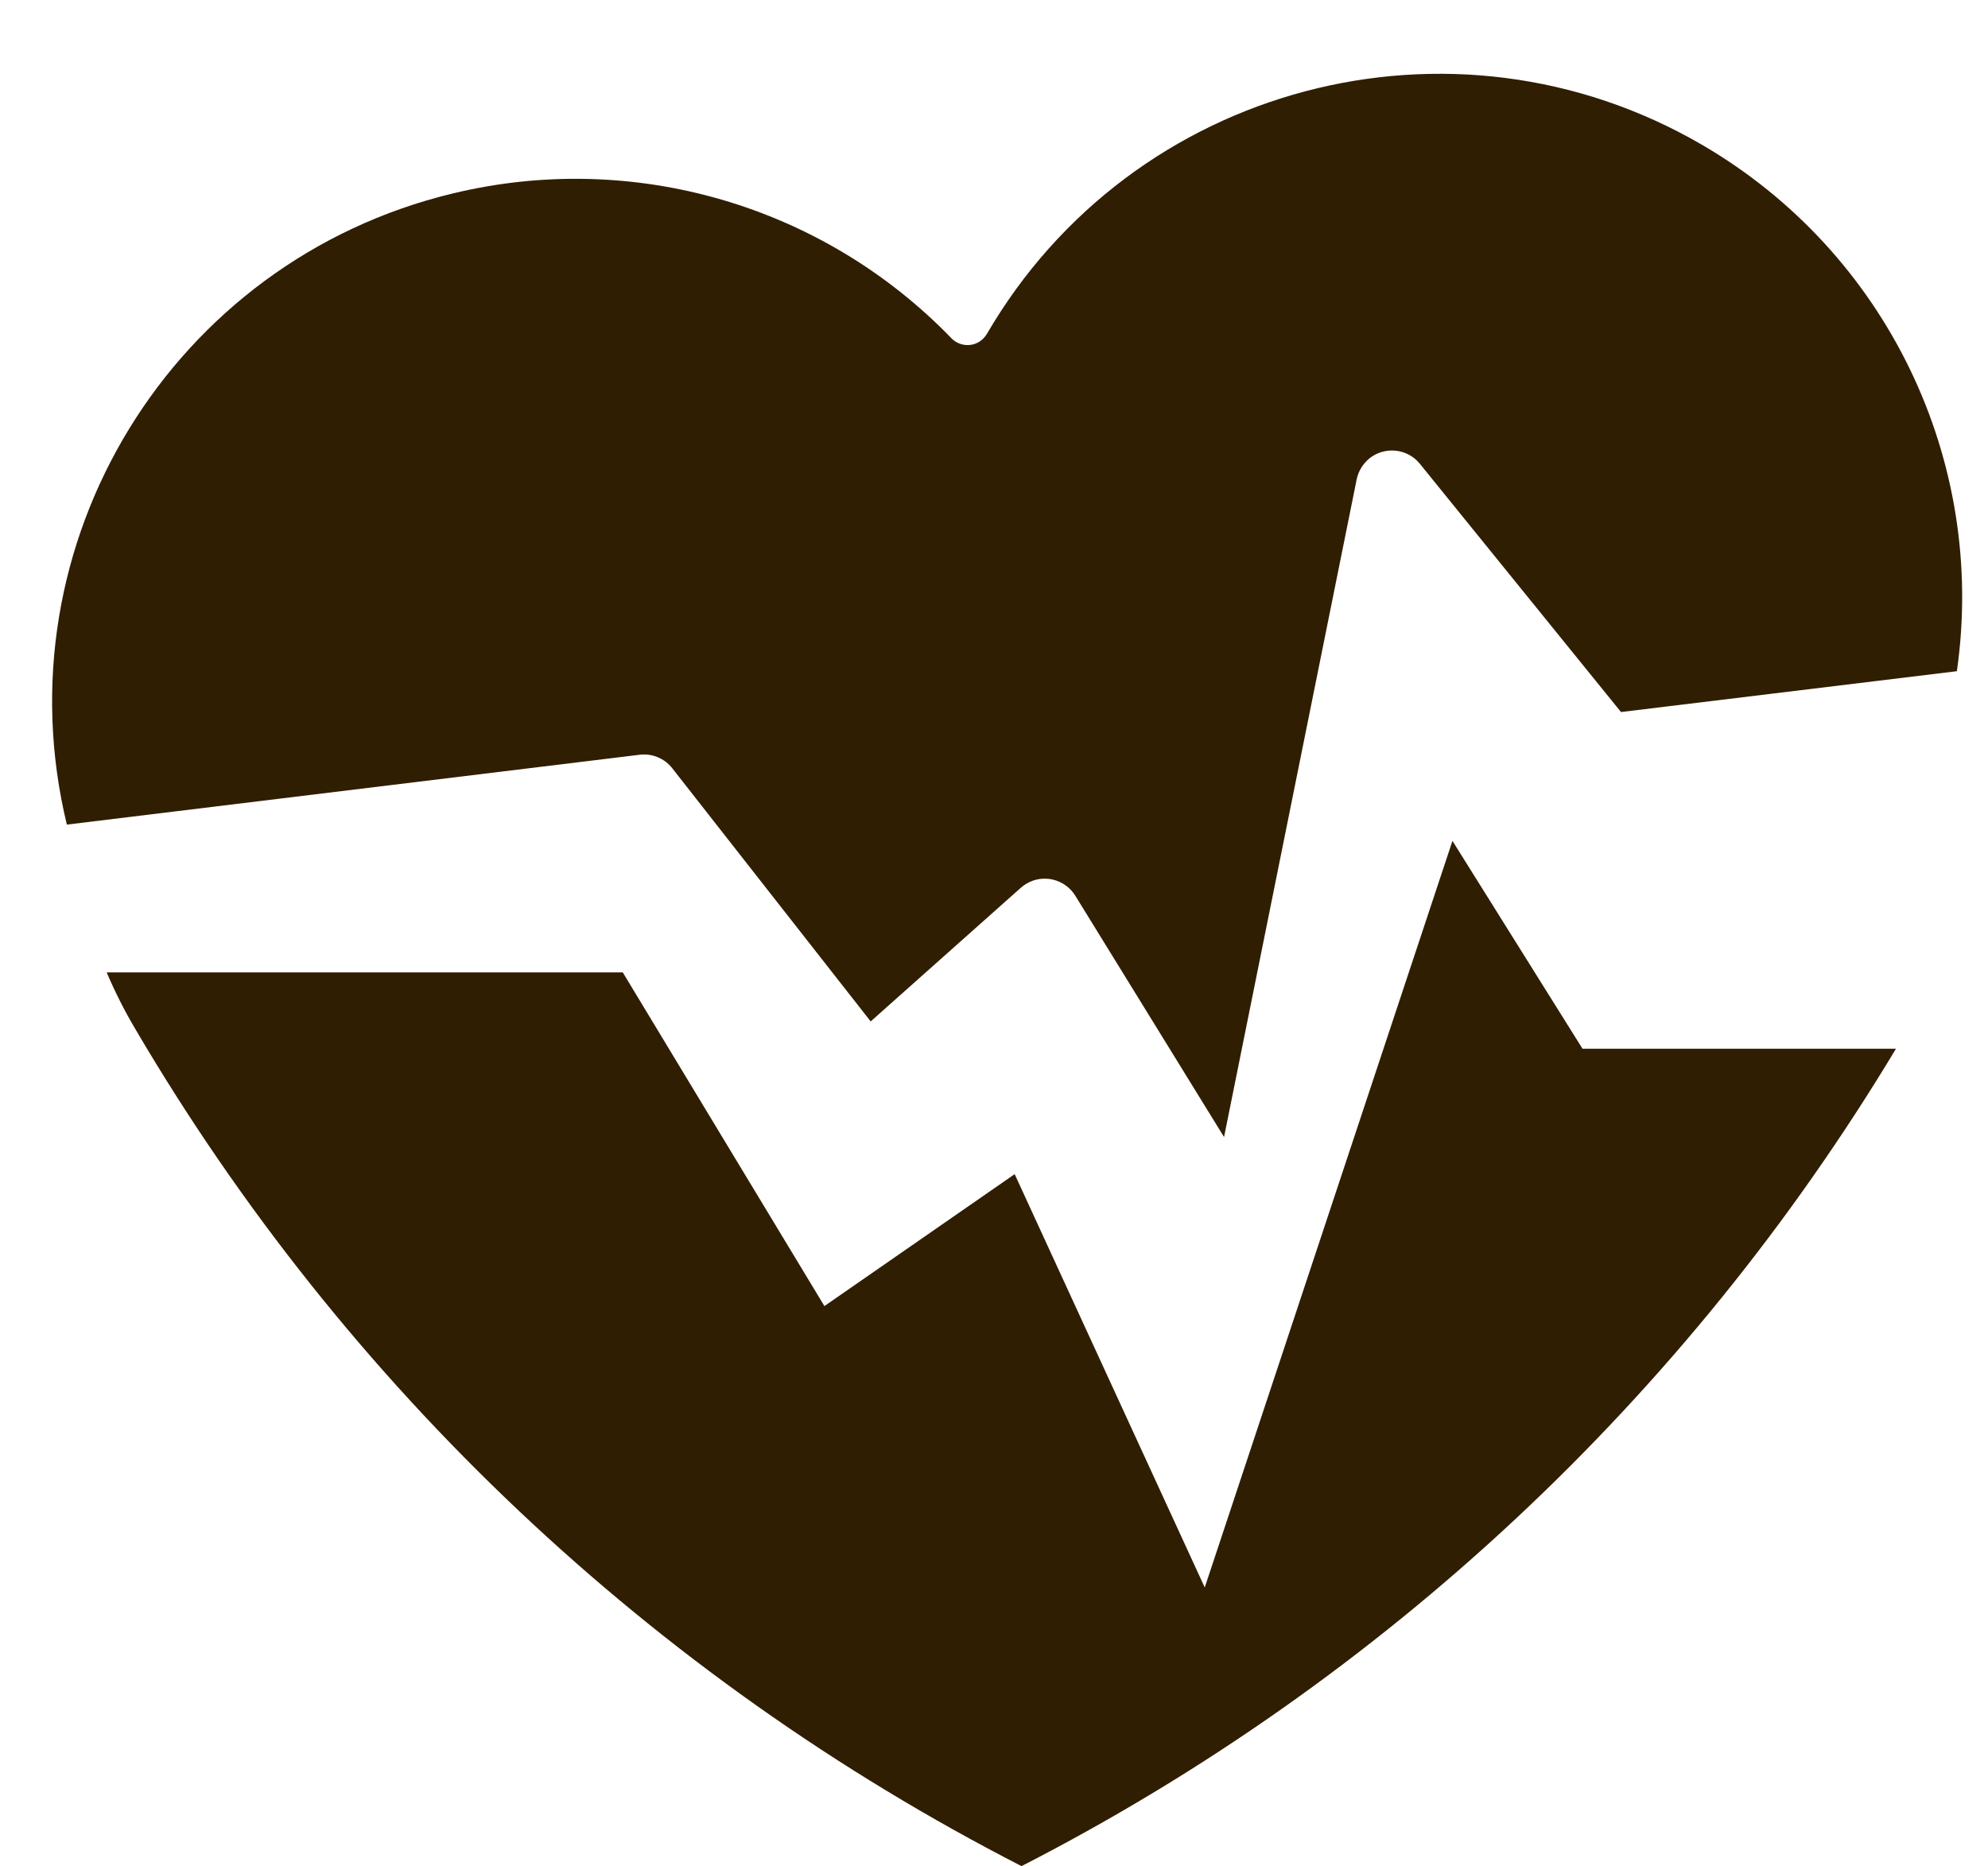 <?xml version="1.0" encoding="UTF-8" standalone="no"?><svg xmlns="http://www.w3.org/2000/svg" xmlns:xlink="http://www.w3.org/1999/xlink" fill="#000000" height="43" preserveAspectRatio="xMidYMid meet" version="1" viewBox="-1.2 -1.7 45.8 43.0" width="45.8" zoomAndPan="magnify"><defs><clipPath id="a"><path d="M 1 17 L 43 17 L 43 41.301 L 1 41.301 Z M 1 17"/></clipPath></defs><g><g clip-path="url(#a)" id="change1_2"><path d="M 22.332 41.301 C 30.676 37.023 37.652 30.5 42.48 22.465 L 35.258 22.465 L 32.262 17.676 L 26.555 34.879 L 22.176 25.355 L 17.793 28.395 L 13.148 20.707 L 1.258 20.707 C 1.449 21.156 1.668 21.59 1.918 22.012 C 6.754 30.25 13.832 36.941 22.336 41.301 L 22.332 41.301" fill="#301e02"/></g><g id="change1_1"><path d="M 21.535 5.996 C 24.883 0.242 32.262 -1.711 38.012 1.637 C 42.258 4.109 44.578 8.906 43.883 13.766 L 36.145 14.707 L 31.512 8.988 C 31.227 8.633 30.703 8.578 30.348 8.863 C 30.199 8.988 30.094 9.156 30.055 9.348 L 27 24.5 L 23.574 18.941 C 23.332 18.551 22.824 18.43 22.438 18.668 C 22.395 18.695 22.355 18.723 22.316 18.758 L 18.859 21.836 L 14.289 16.004 C 14.113 15.777 13.828 15.656 13.539 15.691 L 0.34 17.301 C -1.223 10.828 2.758 4.316 9.23 2.758 C 13.379 1.754 17.75 3.023 20.719 6.094 C 20.914 6.297 21.242 6.305 21.445 6.109 C 21.48 6.074 21.512 6.035 21.535 5.996" fill="#301e02"/></g></g></svg>